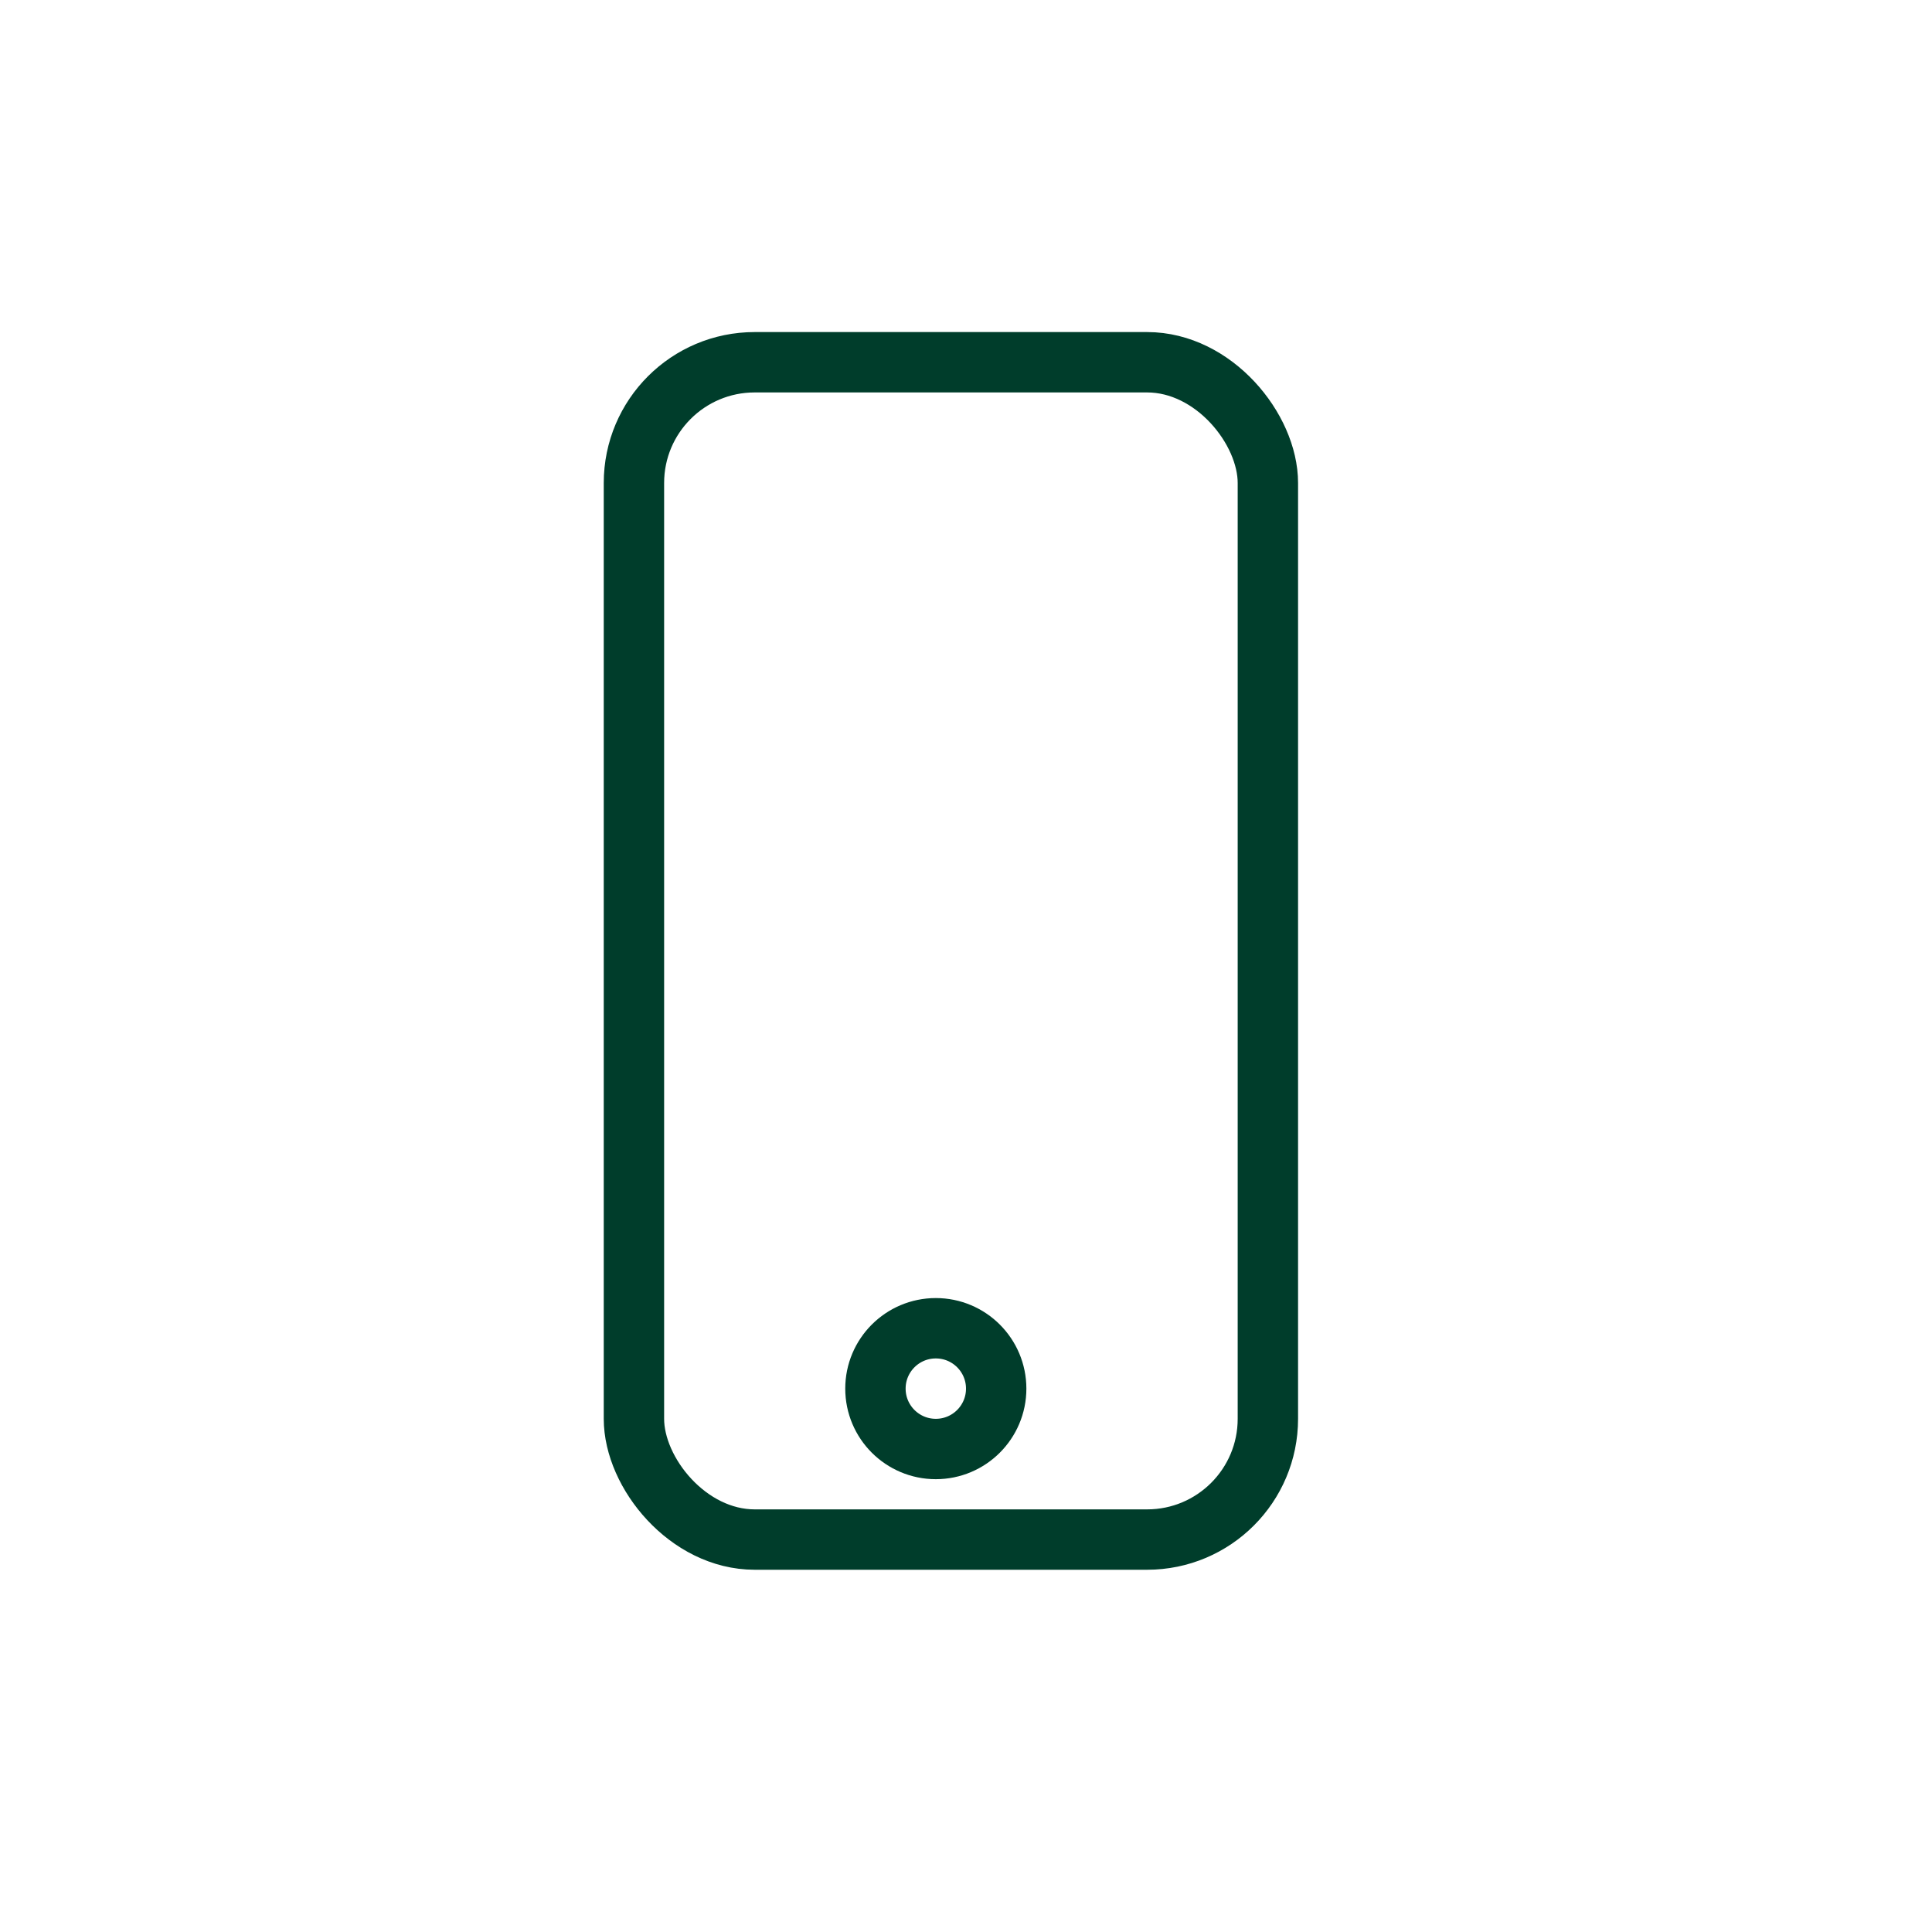 <svg width="64" height="64" viewBox="0 0 64 64" fill="none" xmlns="http://www.w3.org/2000/svg">
<rect x="21" y="12" width="21" height="39" rx="4" stroke="#003D2B" stroke-width="2"/>
<circle cx="31" cy="46" r="2" stroke="#003D2B" stroke-width="2"/>
</svg>
